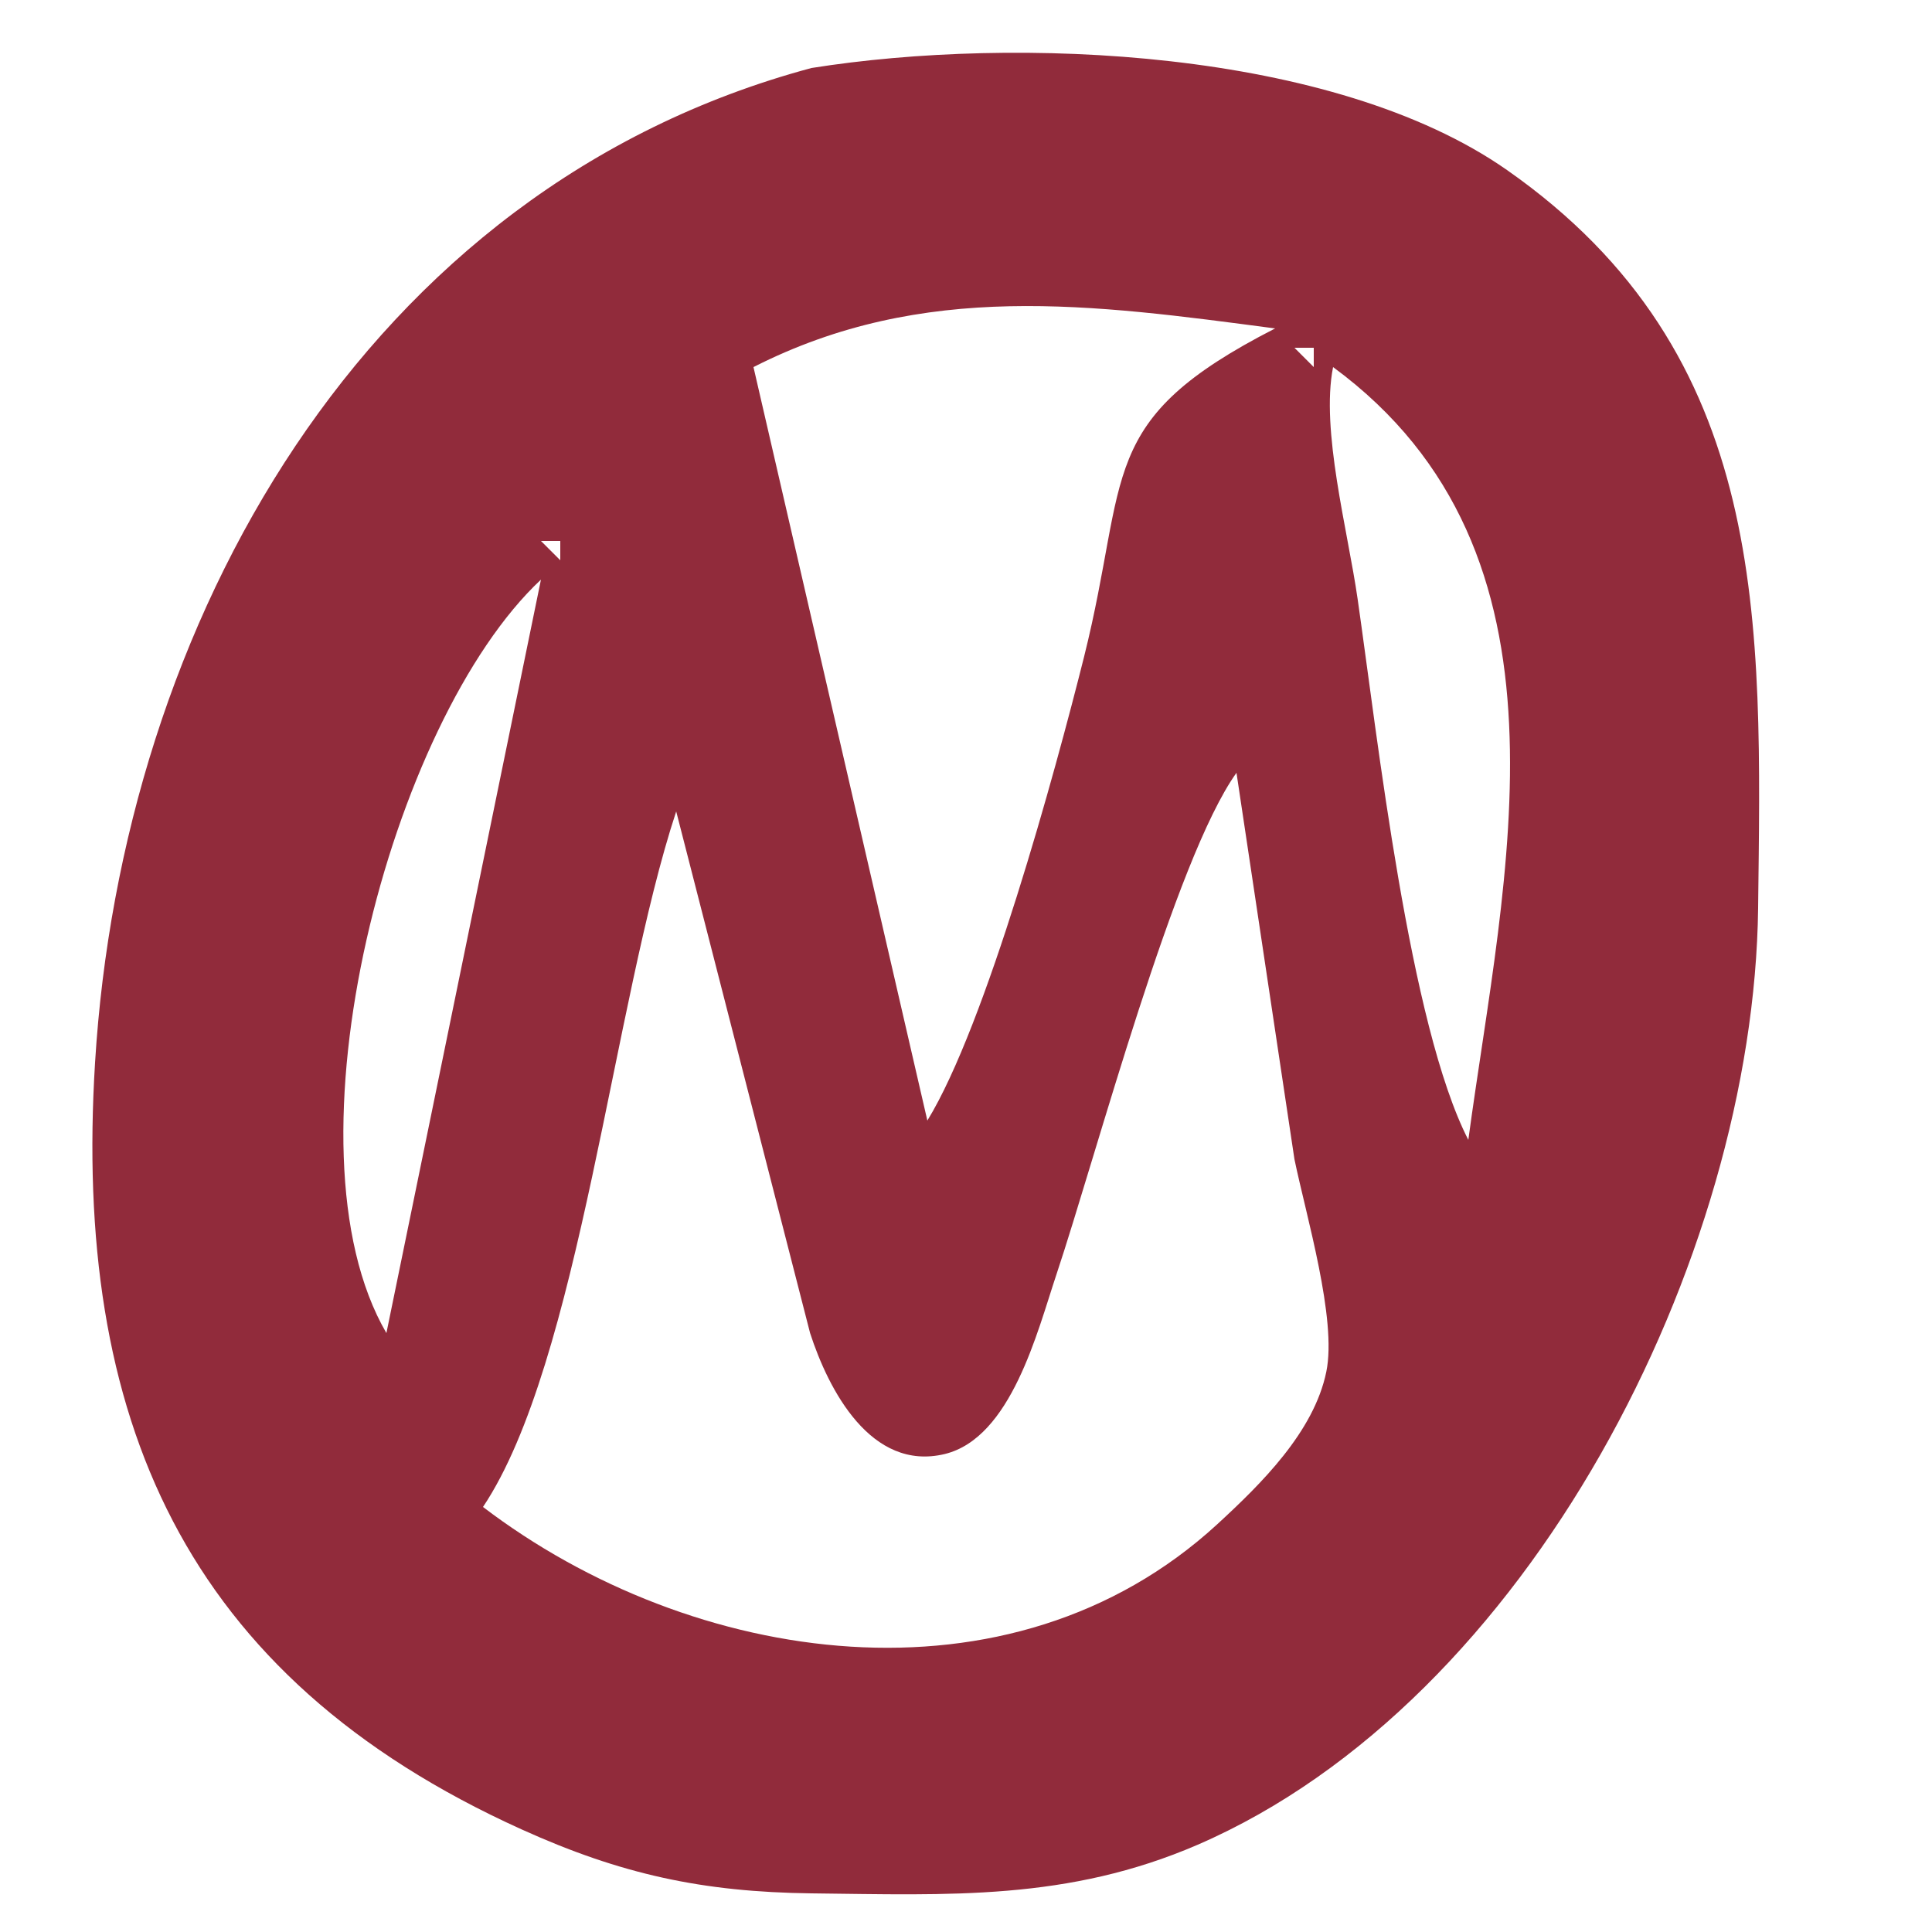<?xml version="1.0" encoding="UTF-8" standalone="no"?>
<svg
   xmlns:dc="http://purl.org/dc/elements/1.1/"
   xmlns:cc="http://creativecommons.org/ns#"
   xmlns:rdf="http://www.w3.org/1999/02/22-rdf-syntax-ns#"
   xmlns:svg="http://www.w3.org/2000/svg"
   xmlns="http://www.w3.org/2000/svg"
   xmlns:sodipodi="http://sodipodi.sourceforge.net/DTD/sodipodi-0.dtd"
   xmlns:inkscape="http://www.inkscape.org/namespaces/inkscape"
   width="0.333in"
   height="0.333in"
   viewBox="0 0 100 100"
   version="1.1"
   id="svg4538"
   sodipodi:docname="joomla-favicon.svg"
   inkscape:version="0.92.3 (2405546, 2018-03-11)">
  <defs
     id="defs4542" />
  <sodipodi:namedview
     pagecolor="#ffffff"
     bordercolor="#666666"
     borderopacity="1"
     objecttolerance="10"
     gridtolerance="10"
     guidetolerance="10"
     inkscape:pageopacity="0"
     inkscape:pageshadow="2"
     inkscape:window-width="2560"
     inkscape:window-height="1377"
     id="namedview4540"
     showgrid="false"
     inkscape:zoom="29.500031"
     inkscape:cx="19.164409"
     inkscape:cy="18.063143"
     inkscape:window-x="-8"
     inkscape:window-y="-8"
     inkscape:window-maximized="1"
     inkscape:current-layer="svg4538" />
  <path
     id="Auswahl"
     fill="none"
     stroke="black"
     stroke-width="1"
     d="M 42.00,3.52            C 52.56,1.84 69.01,2.51 78.00,8.80              91.68,18.37 91.17,32.15 91.00,47.00              90.78,65.18 79.15,88.04 62.00,95.48              55.27,98.39 49.13,98.08 42.00,98.00              36.37,97.93 32.15,97.02 27.00,94.69              9.44,86.75 3.79,73.31 4.92,55.00              6.31,32.30 18.83,9.74 42.00,3.52 Z            M 66.00,17.00            C 56.53,15.75 47.81,14.52 39.00,19.00              39.00,19.00 48.00,58.00 48.00,58.00              51.04,53.04 54.60,40.02 56.11,34.00              58.48,24.51 56.66,21.78 66.00,17.00 Z            M 68.00,18.00            C 68.00,18.00 67.00,18.00 67.00,18.00              67.00,18.00 68.00,19.00 68.00,19.00              68.00,19.00 68.00,18.00 68.00,18.00 Z            M 69.00,19.00            C 68.35,22.25 69.76,27.45 70.27,31.00              71.30,38.16 72.95,53.06 76.00,59.00              77.85,45.28 82.11,28.64 69.00,19.00 Z            M 29.00,28.00            C 29.00,28.00 28.00,28.00 28.00,28.00              28.00,28.00 29.00,29.00 29.00,29.00              29.00,29.00 29.00,28.00 29.00,28.00 Z            M 28.00,30.00            C 20.18,37.32 14.41,59.39 20.00,69.00              20.00,69.00 28.00,30.00 28.00,30.00 Z            M 64.00,40.00            C 60.81,44.45 56.76,59.74 54.67,66.00              53.69,68.93 52.34,74.42 48.90,75.26              45.08,76.18 42.88,71.93 41.93,69.00              41.93,69.00 35.00,42.00 35.00,42.00              31.74,51.87 29.99,70.54 25.00,78.00              35.81,86.24 52.28,88.74 63.00,78.90              65.27,76.81 68.01,74.12 68.65,71.00              69.21,68.28 67.60,62.91 67.00,60.00              67.00,60.00 64.00,40.00 64.00,40.00 Z"
     style="fill:#912b3b;fill-opacity:1;stroke:none" />
</svg>
